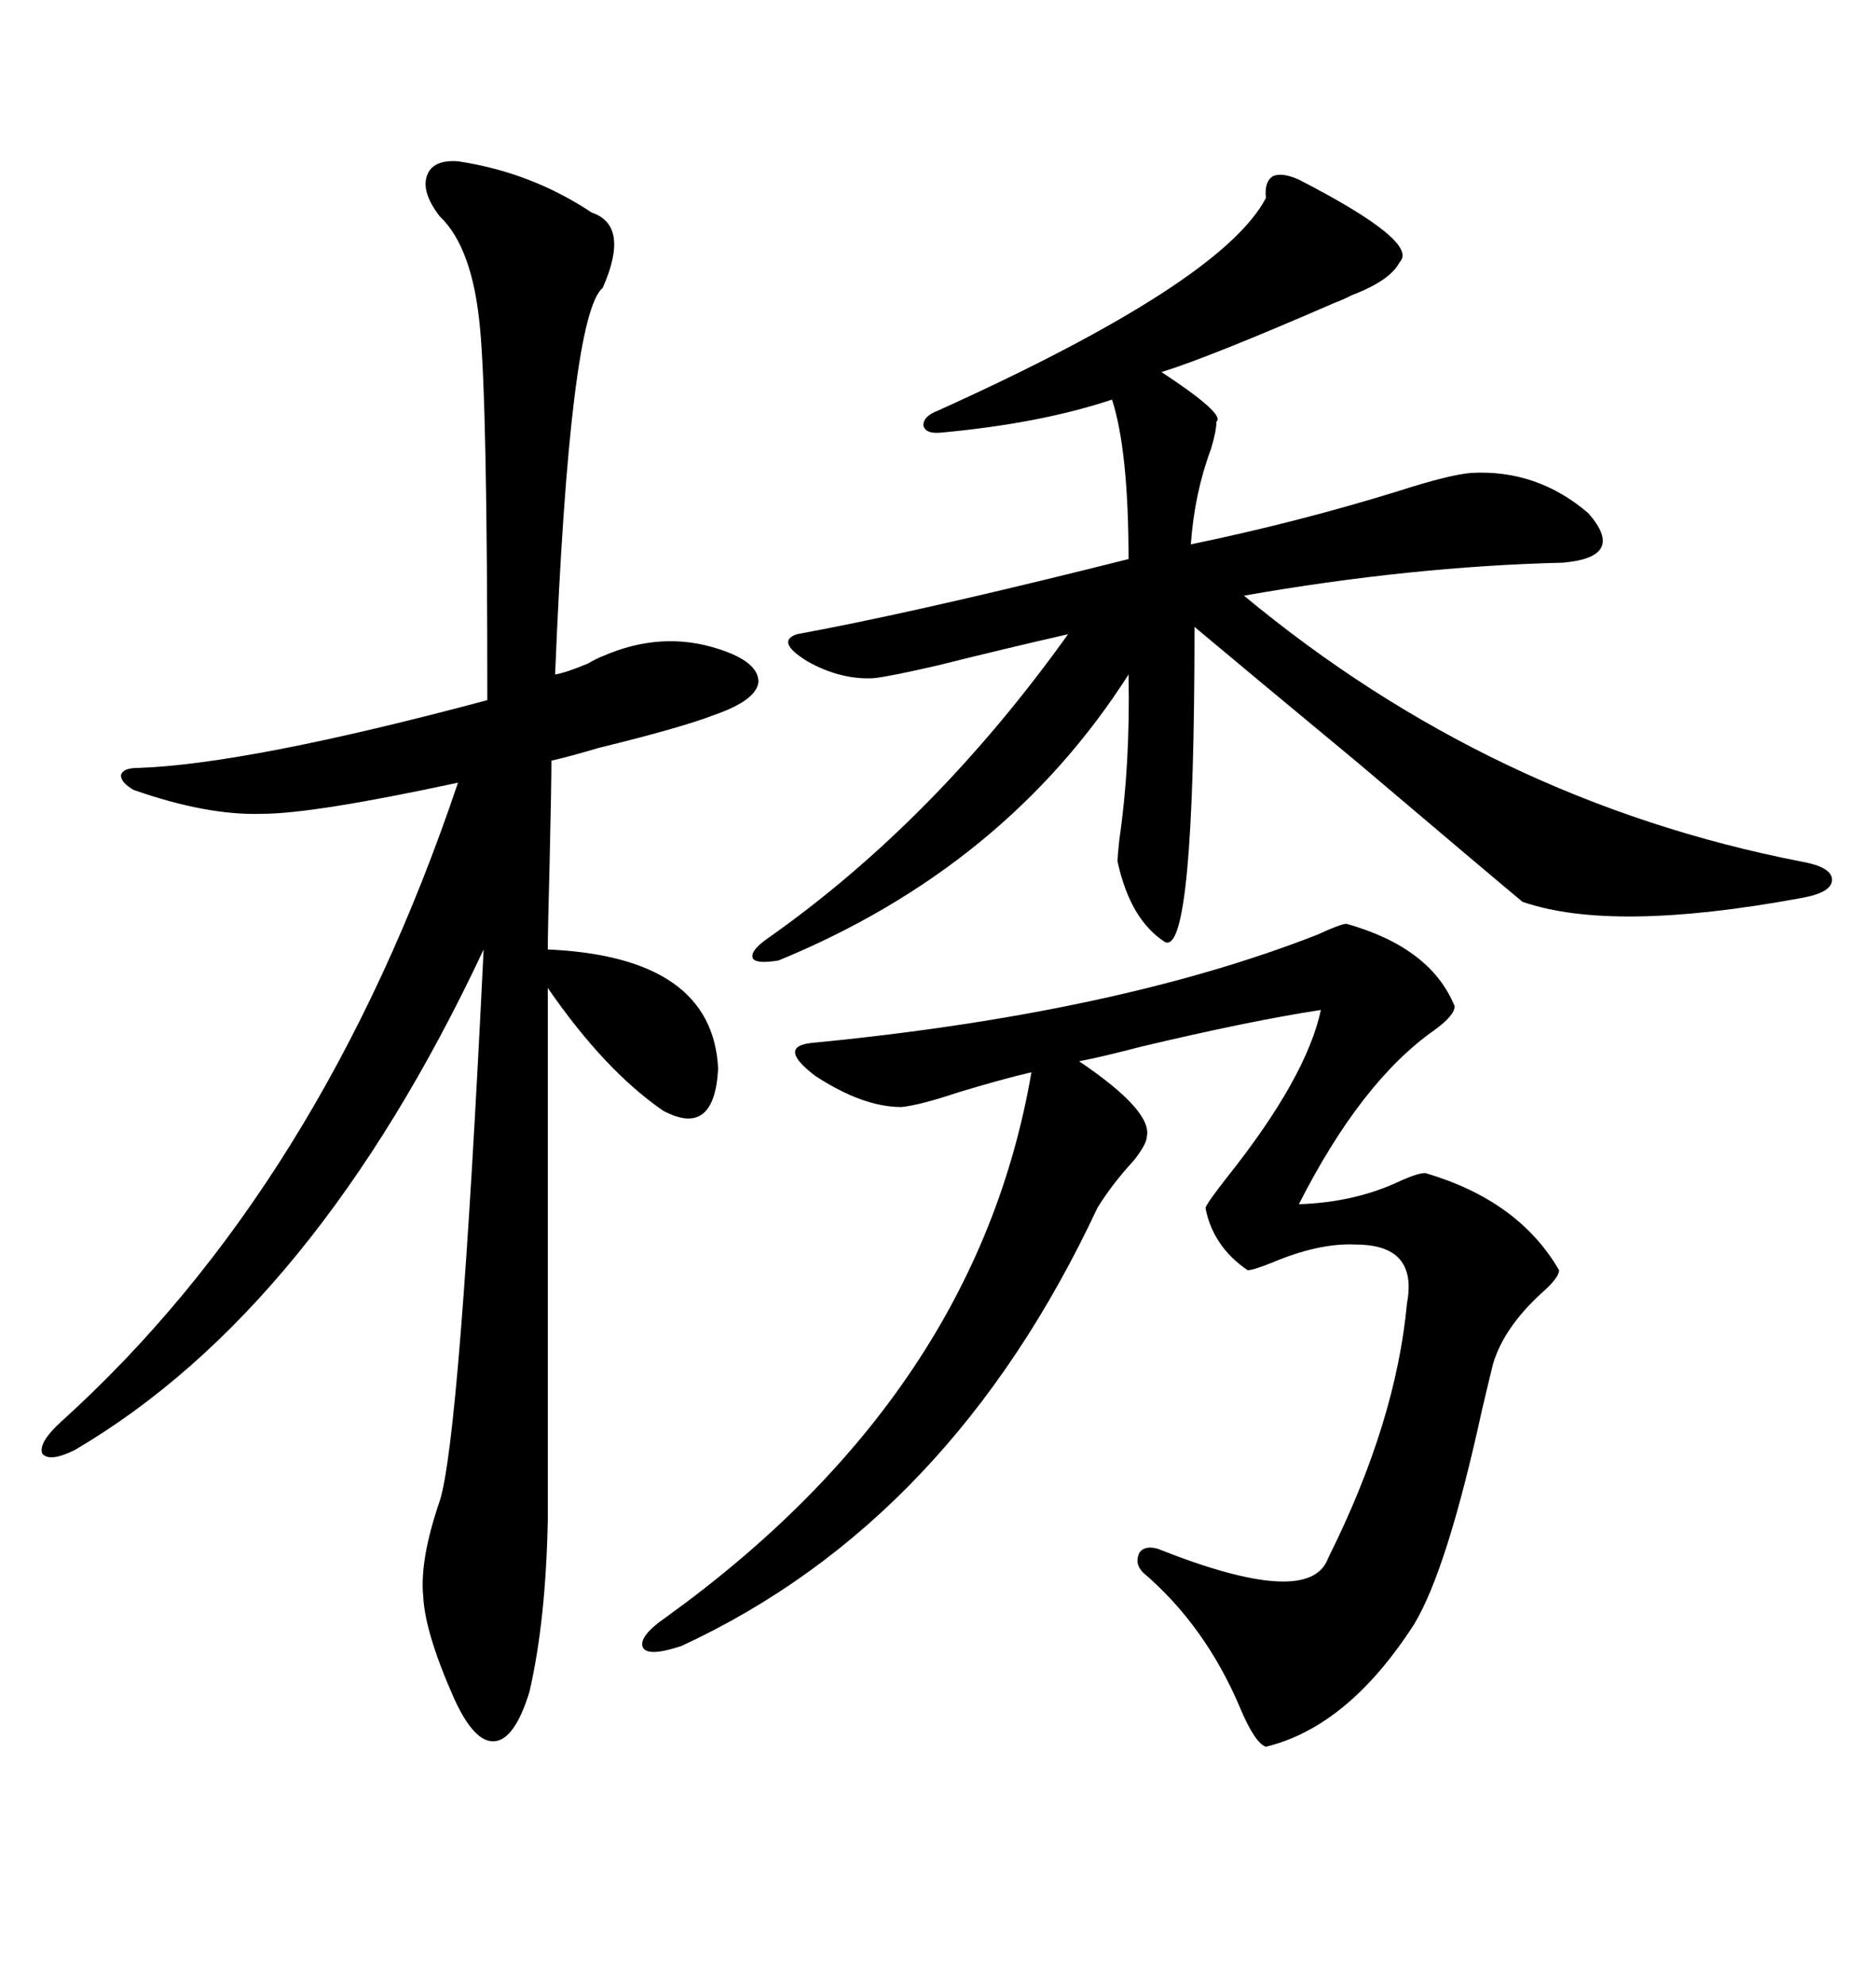 <svg xmlns="http://www.w3.org/2000/svg" xmlns:xlink="http://www.w3.org/1999/xlink" width="300" height="317.285"><path d="M73.24 25.78L73.24 25.78Q84.96 27.54 94.63 33.98L94.63 33.98Q100.78 36.04 96.39 46.00L96.39 46.00Q91.11 50.39 88.77 107.81L88.77 107.81Q90.53 107.52 94.04 106.05L94.04 106.05Q95.51 105.18 96.39 104.88L96.39 104.88Q105.76 100.78 114.84 103.71L114.84 103.71Q121.29 105.76 121.29 108.98L121.29 108.98Q121.00 111.91 114.26 114.26L114.26 114.26Q108.98 116.31 95.80 119.53L95.80 119.53Q90.82 121.00 88.18 121.58L88.18 121.58Q88.18 125.39 87.89 137.99L87.89 137.99Q87.60 148.83 87.60 151.76L87.60 151.76Q113.96 152.93 114.84 170.80L114.84 170.80Q114.26 181.93 106.05 177.54L106.05 177.54Q96.68 171.09 87.60 157.91L87.60 157.91L87.60 242.87Q87.30 258.98 84.67 270.41L84.67 270.41Q82.32 278.03 79.10 278.32L79.10 278.32Q75.88 278.61 72.66 271.58L72.66 271.58Q67.97 261.04 67.68 255.18L67.68 255.18Q67.09 249.32 70.31 239.94L70.31 239.94Q73.54 229.98 77.34 151.76L77.34 151.76Q50.39 209.18 12.01 231.74L12.01 231.74Q7.91 233.79 6.74 232.32L6.74 232.32Q6.15 230.57 9.67 227.34L9.67 227.34Q51.56 189.55 73.24 125.10L73.24 125.10Q50.10 130.08 41.89 130.08L41.89 130.08Q33.11 130.37 21.39 126.27L21.39 126.27Q19.34 125.10 19.34 123.93L19.34 123.93Q19.63 122.75 21.97 122.75L21.97 122.75Q39.55 122.17 77.93 111.91L77.93 111.91Q77.93 64.45 76.76 52.44L76.76 52.44Q75.59 39.55 70.31 34.57L70.31 34.57Q67.38 30.76 68.26 28.13L68.26 28.13Q69.14 25.49 73.24 25.78ZM207.71 28.71L207.71 28.71Q227.05 38.67 223.83 41.89L223.83 41.89Q222.36 44.82 216.21 47.17L216.21 47.17Q214.45 48.05 213.57 48.34L213.57 48.34Q193.36 57.13 185.74 59.47L185.74 59.47Q196.00 66.21 194.53 67.38L194.53 67.38Q194.53 68.85 193.65 71.78L193.65 71.78Q191.02 78.81 190.43 87.01L190.43 87.01Q207.42 83.50 223.54 78.52L223.54 78.52Q231.74 75.88 235.25 75.59L235.25 75.59Q245.80 75 254.00 82.03L254.00 82.03Q260.16 89.06 249.90 89.94L249.90 89.94Q225.59 90.53 198.93 95.21L198.93 95.21Q238.48 128.03 287.99 137.70L287.99 137.70Q292.97 138.57 292.97 140.63L292.97 140.63Q292.97 142.68 287.99 143.55L287.99 143.55Q257.81 149.12 243.46 144.14L243.46 144.14Q238.18 139.75 217.09 121.88L217.09 121.88Q200.10 107.81 191.02 100.20L191.02 100.20Q191.02 152.64 186.33 150.59L186.33 150.59Q180.76 147.07 178.71 137.70L178.71 137.70Q178.71 136.82 179.00 134.18L179.00 134.18Q180.76 122.17 180.47 107.81L180.47 107.81Q160.84 138.57 124.51 153.52L124.51 153.52Q121.00 154.10 120.41 153.22L120.41 153.22Q119.82 152.05 122.75 150L122.75 150Q149.41 131.25 170.80 101.37L170.80 101.37Q160.55 103.71 150 106.35L150 106.35Q142.38 108.11 139.75 108.40L139.75 108.40Q134.47 108.69 129.20 105.76L129.20 105.76Q123.93 102.54 127.44 101.37L127.44 101.37Q145.02 98.14 173.44 91.11L173.44 91.11Q178.13 89.94 180.47 89.36L180.47 89.36Q180.47 72.07 177.83 63.87L177.83 63.87Q166.41 67.68 150.59 69.14L150.59 69.14Q147.95 69.43 147.66 67.97L147.66 67.97Q147.66 66.50 150 65.63L150 65.63Q195.41 45.12 202.44 31.64L202.44 31.64Q202.15 29.00 203.61 28.13L203.61 28.13Q205.08 27.54 207.71 28.71ZM215.33 147.66L215.33 147.66Q228.81 151.46 232.62 160.84L232.62 160.84Q232.62 162.30 229.39 164.65L229.39 164.65Q217.68 172.85 207.71 192.48L207.71 192.48Q216.80 192.19 224.12 188.67L224.12 188.67Q226.76 187.50 227.93 187.50L227.93 187.50Q242.87 191.89 249.32 203.03L249.32 203.03Q249.32 204.20 246.68 206.54L246.68 206.54Q240.53 212.11 238.77 217.97L238.77 217.97Q238.18 220.31 237.01 225.29L237.01 225.29Q231.45 250.78 226.17 259.57L226.17 259.57Q215.63 275.98 202.44 279.20L202.44 279.20Q200.68 278.61 198.34 273.05L198.34 273.05Q192.77 259.86 182.81 251.37L182.81 251.37Q181.35 249.90 182.23 248.14L182.23 248.14Q183.11 246.97 185.16 247.56L185.16 247.56Q209.47 257.23 212.40 249.02L212.40 249.02Q223.24 227.34 225 208.30L225 208.30Q226.76 198.93 216.80 198.93L216.80 198.93Q210.94 198.63 203.32 201.86L203.32 201.86Q200.39 203.03 199.51 203.03L199.51 203.03Q193.95 199.22 192.77 193.07L192.77 193.07Q193.07 192.19 196.29 188.09L196.29 188.09Q208.89 172.27 211.23 161.43L211.23 161.43Q199.80 163.18 182.52 167.29L182.52 167.29Q175.78 169.04 172.56 169.63L172.56 169.63Q184.28 177.54 183.40 181.64L183.40 181.64Q183.40 182.81 181.35 185.45L181.35 185.45Q177.83 189.26 175.49 193.07L175.49 193.07Q152.05 243.16 108.98 263.09L108.98 263.09Q103.71 264.84 102.83 263.38L102.83 263.38Q101.95 261.62 106.64 258.40L106.64 258.40Q156.15 222.66 164.94 171.39L164.94 171.39Q159.96 172.56 153.22 174.61L153.22 174.61Q147.07 176.66 144.14 176.95L144.14 176.95Q137.99 176.95 130.37 171.97L130.37 171.97Q124.22 167.29 129.79 166.70L129.79 166.70Q178.42 162.01 210.64 149.41L210.64 149.41Q214.45 147.66 215.33 147.66Z"/></svg>